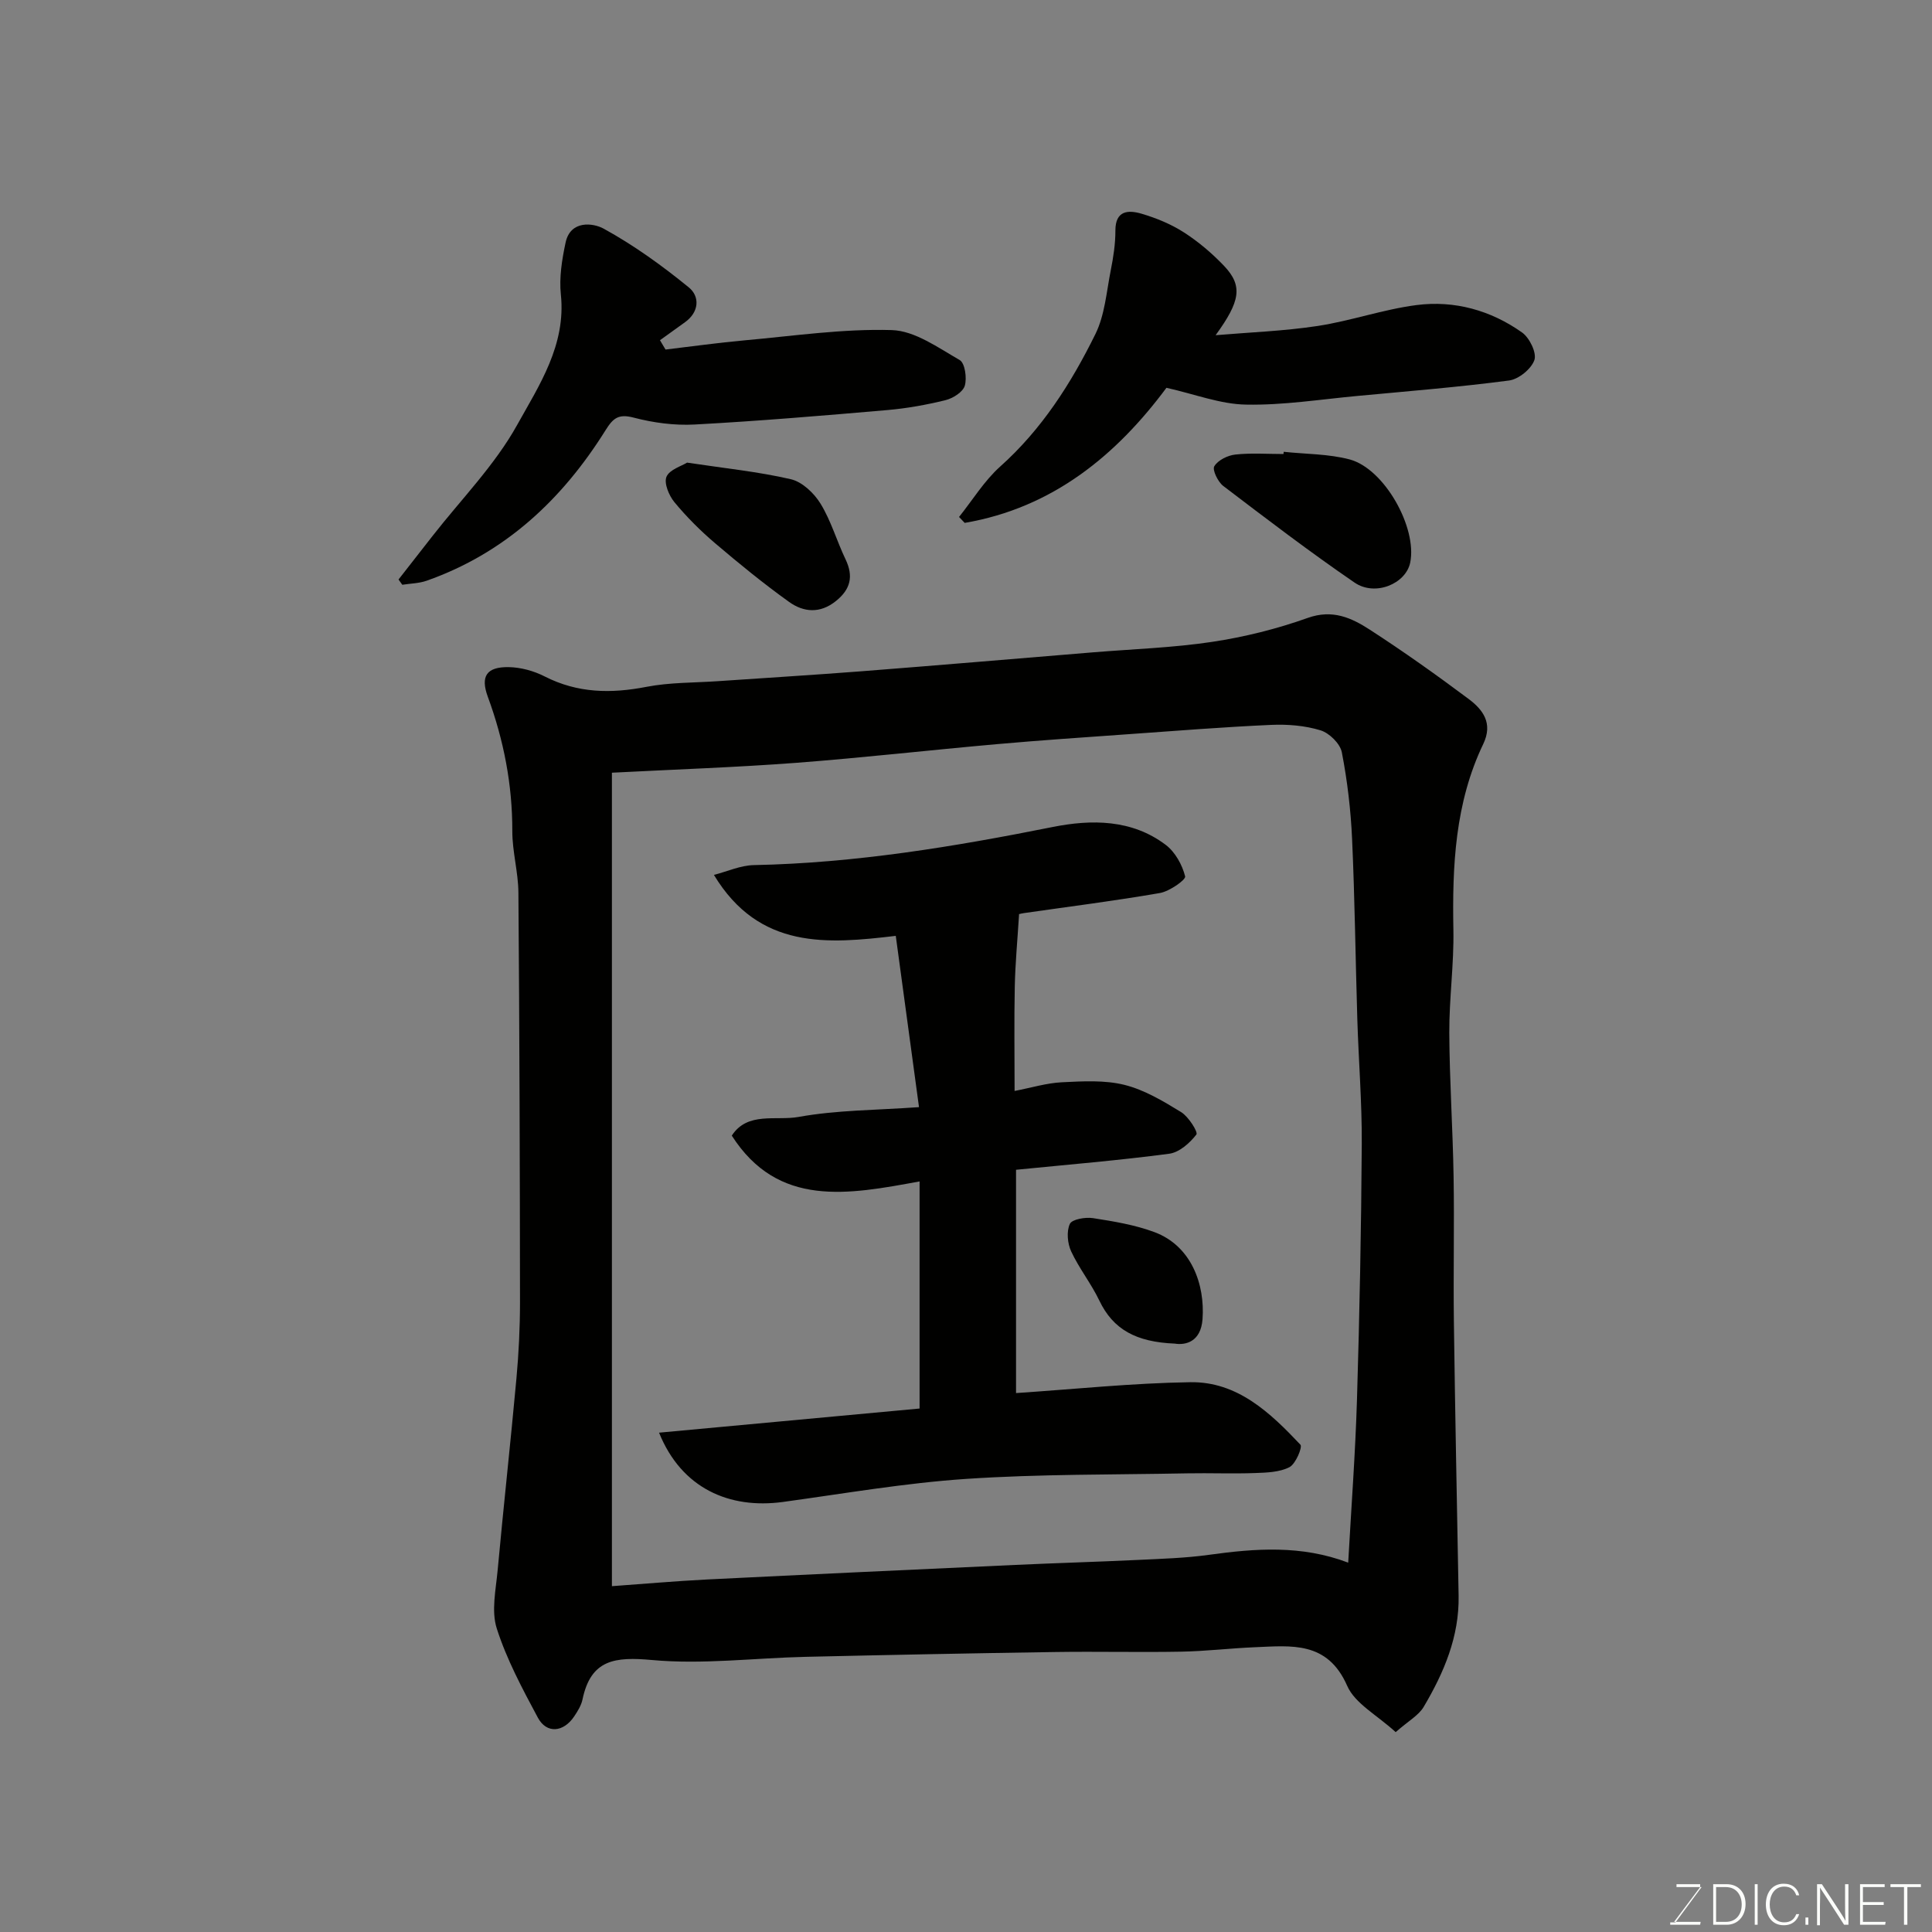 <svg enable-background="new 0 0 400 400" viewBox="0 0 400 400" xmlns="http://www.w3.org/2000/svg"><rect x="0" y="0" width="400" height="400" fill="#808080" stroke="none"/><path d="m288.96 358.62c-3.83-3.52-8.42-5.9-10.04-9.59-4.08-9.3-11.55-8.3-19.09-7.99-5.1.21-10.2.83-15.3.92-8.66.16-17.32-.06-25.98.07-17.26.26-34.52.6-51.78 1-10.6.24-21.28 1.62-31.76.66-7.66-.7-12.68-.15-14.41 8.17-.26 1.24-1 2.42-1.72 3.5-2.23 3.33-5.72 3.63-7.53.25-3.2-5.97-6.45-12.04-8.5-18.45-1.16-3.63-.19-8.02.18-12.04 1.22-13.24 2.68-26.46 3.89-39.7.48-5.26.74-10.56.74-15.84-.02-28.26-.11-56.52-.33-84.78-.03-4.24-1.27-8.48-1.26-12.72.02-9.63-1.77-18.84-5.08-27.84-1.55-4.23-.25-6.19 4.32-6.12 2.51.04 5.21.78 7.46 1.93 6.82 3.48 13.74 3.58 21.09 2.15 4.82-.93 9.84-.83 14.77-1.17 9.86-.68 19.73-1.28 29.59-2.04 16.07-1.25 32.13-2.62 48.19-3.94 8.19-.67 16.45-.94 24.56-2.16 6.7-1.01 13.4-2.68 19.79-4.96 5.13-1.83 9.07-.01 12.86 2.45 6.98 4.52 13.78 9.35 20.44 14.33 2.95 2.21 5.1 5.01 3.03 9.33-5.85 12.2-6.43 25.26-6.18 38.51.13 7.09-.88 14.19-.85 21.29.05 9.93.73 19.86.89 29.79.17 9.99-.07 19.99.06 29.98.25 18.93.64 37.85.98 56.77.15 8.47-3.04 15.92-7.22 22.99-1.03 1.77-3.16 2.92-5.81 5.25zm-162.27-198.64v168.42c6.5-.46 13.04-1.05 19.6-1.38 21.3-1.06 42.61-2.04 63.91-3.02 8.43-.39 16.87-.63 25.3-1.03 4.94-.24 9.91-.38 14.8-1.06 9.61-1.33 19.14-2.06 28.83 1.62.64-11.46 1.48-22.64 1.82-33.83.53-17.59.88-35.2.99-52.8.05-8.6-.65-17.2-.92-25.8-.38-12.43-.52-24.88-1.08-37.3-.27-6.05-.98-12.12-2.13-18.05-.35-1.79-2.58-3.98-4.4-4.54-3.23-.99-6.81-1.28-10.21-1.13-9.88.44-19.74 1.23-29.61 1.93-9.04.64-18.08 1.25-27.1 2.05-13.91 1.23-27.79 2.82-41.72 3.88-12.34.93-24.72 1.35-38.08 2.04z" fill="#010100"/><path d="m137.79 72.37c5.43-.64 10.86-1.41 16.31-1.9 10.17-.91 20.38-2.43 30.53-2.13 4.77.14 9.59 3.64 14.06 6.2 1.09.62 1.53 3.72 1.06 5.32-.39 1.31-2.45 2.61-4 2.99-3.95.97-7.99 1.7-12.04 2.05-13.28 1.15-26.57 2.27-39.87 2.99-4.2.23-8.58-.36-12.66-1.43-3.15-.83-4.26.14-5.8 2.6-8.97 14.35-20.79 25.44-37.04 31.17-1.58.56-3.36.57-5.05.84-.26-.36-.52-.73-.78-1.09 2.35-3 4.69-6 7.04-9.01 5.94-7.61 12.89-14.65 17.52-22.99 4.56-8.2 10.15-16.55 9.05-27-.37-3.52.23-7.25.98-10.76 1-4.68 5.7-4.08 7.88-2.88 6.24 3.42 12.11 7.66 17.64 12.17 2.29 1.87 2.16 5.09-.81 7.21-1.73 1.23-3.44 2.48-5.17 3.72.38.63.77 1.28 1.15 1.93z" fill="#010100"/><path d="m241.5 80.29c-10.33 13.9-23.5 24.84-41.77 27.97-.39-.41-.78-.82-1.17-1.23 2.81-3.51 5.21-7.47 8.51-10.43 8.64-7.72 14.7-17.25 19.72-27.43 1.95-3.95 2.29-8.72 3.17-13.15.54-2.72.98-5.51.97-8.27-.01-4.2 2.67-4.3 5.36-3.52 3.07.9 6.14 2.16 8.82 3.88 3.02 1.94 5.83 4.33 8.31 6.93 3.95 4.16 3.37 7.33-1.74 14.36 7.04-.6 14.14-.85 21.11-1.91 6.89-1.05 13.59-3.44 20.5-4.33 7.85-1.01 15.36 1.09 21.84 5.68 1.54 1.09 3.06 4.21 2.55 5.7-.64 1.85-3.26 3.98-5.25 4.24-10.41 1.37-20.89 2.21-31.34 3.19-7.69.71-15.4 1.95-23.09 1.8-5.31-.08-10.57-2.15-16.5-3.48z" fill="#010100"/><path d="m265.78 93.54c4.56.49 9.27.42 13.65 1.58 7.19 1.92 14.01 14.11 12.54 21.35-.89 4.38-7.24 7.08-11.52 4.15-9.28-6.35-18.23-13.19-27.19-20.01-1.11-.85-2.31-3.34-1.85-4.08.76-1.26 2.77-2.25 4.35-2.42 3.29-.36 6.64-.11 9.97-.11.02-.15.03-.31.05-.46z" fill="#010100"/><path d="m142.25 95.78c7.74 1.17 14.72 1.87 21.5 3.44 2.35.55 4.81 2.89 6.14 5.07 2.18 3.56 3.35 7.71 5.17 11.51 1.68 3.51 1.05 6.19-1.98 8.63-3.28 2.65-6.7 2.35-9.71.19-5.3-3.8-10.37-7.94-15.34-12.17-3.02-2.57-5.87-5.42-8.4-8.48-1.13-1.37-2.2-3.94-1.64-5.27.64-1.49 3.14-2.21 4.26-2.92z" fill="#010100"/><path d="m136.45 296.62c18.33-1.7 36.07-3.34 53.94-5 0-15.18 0-30.52 0-47.02-14.78 2.72-29.28 5.51-38.88-9.48 3.24-5.02 9.13-3.03 13.82-3.87 7.87-1.43 16.01-1.39 24.94-2.03-1.62-11.93-3.17-23.33-4.81-35.46-14.02 1.66-28.25 2.95-37.65-12.62 2.76-.71 5.51-1.98 8.29-2.03 20.91-.42 41.4-3.8 61.85-7.89 8.01-1.6 16.38-1.61 23.4 3.7 1.95 1.47 3.42 4.13 4.02 6.52.18.71-3.23 3.1-5.22 3.45-9.33 1.62-18.73 2.8-28.11 4.15-.77.11-1.52.35-1.05.24-.34 5.42-.79 10.17-.89 14.94-.15 7.14-.04 14.29-.04 21.65 3.5-.67 6.64-1.65 9.83-1.8 4.3-.21 8.81-.48 12.91.54 4.14 1.03 8.04 3.37 11.74 5.64 1.54.94 3.54 4.15 3.16 4.64-1.37 1.77-3.55 3.71-5.64 3.98-10.41 1.38-20.89 2.24-31.7 3.32v46.23c12.16-.81 24.12-2.07 36.09-2.25 9.75-.15 16.55 6.33 22.79 12.94.46.49-.98 3.98-2.27 4.65-2.06 1.06-4.73 1.13-7.16 1.22-4.66.17-9.33-.03-13.99.06-15.27.3-30.56.13-45.78 1.15-12.71.85-25.34 3.05-37.99 4.78-11 1.48-20.93-2.77-25.6-14.35z" fill="#010100"/><path d="m243.23 278.18c-8.06-.33-12.78-2.95-15.63-8.92-1.68-3.51-4.18-6.64-5.82-10.16-.77-1.65-1-4.14-.28-5.7.45-.97 3.21-1.44 4.79-1.2 4.3.67 8.68 1.39 12.73 2.9 7.64 2.85 10.48 10.83 9.95 18.03-.35 4.71-3.53 5.41-5.74 5.05z" fill="#010100"/><g fill="#fbfcfa"><path d="m346.9 398 5.4-7.3h-5.2v-.6h4.9v.6l-5.4 7.2h5.5l-.1.6h-6.2v-.5z"/><path d="m354.7 390.1h2.8c2.3 0 3.9 1.6 3.9 4.1s-1.6 4.3-3.9 4.3h-2.8zm.6 7.8h2c2.2 0 3.3-1.6 3.3-3.6 0-1.8-1-3.6-3.3-3.6h-2z"/><path d="m363.9 390.1v8.4h-.6v-8.4z"/><path d="m372.5 396.3c-.4 1.3-1.4 2.3-3.2 2.3-2.4 0-3.7-1.9-3.7-4.3 0-2.3 1.2-4.3 3.7-4.3 1.8 0 2.9 1 3.2 2.4h-.6c-.4-1.1-1.1-1.8-2.5-1.8-2.1 0-3 1.9-3 3.7s.9 3.7 3 3.7c1.4 0 2.1-.7 2.5-1.7z"/><path d="m373.8 398.5v-1.5h.6v1.5z"/><path d="m376.2 398.5v-8.4h1c1.3 2 4.4 6.6 4.9 7.6-.1-1.2-.1-2.4-.1-3.8v-3.8h.7v8.4h-.9c-1.2-1.9-4.4-6.8-5-7.7.1 1.1 0 2.3 0 3.9v3.9h-.6z"/><path d="m390 394.4h-4.3v3.5h4.7l-.1.6h-5.2v-8.4h5.1v.6h-4.5v3.1h4.3z"/><path d="m394.2 390.7h-2.8v-.6h6.3v.6h-2.8v7.8h-.7z"/></g></svg>